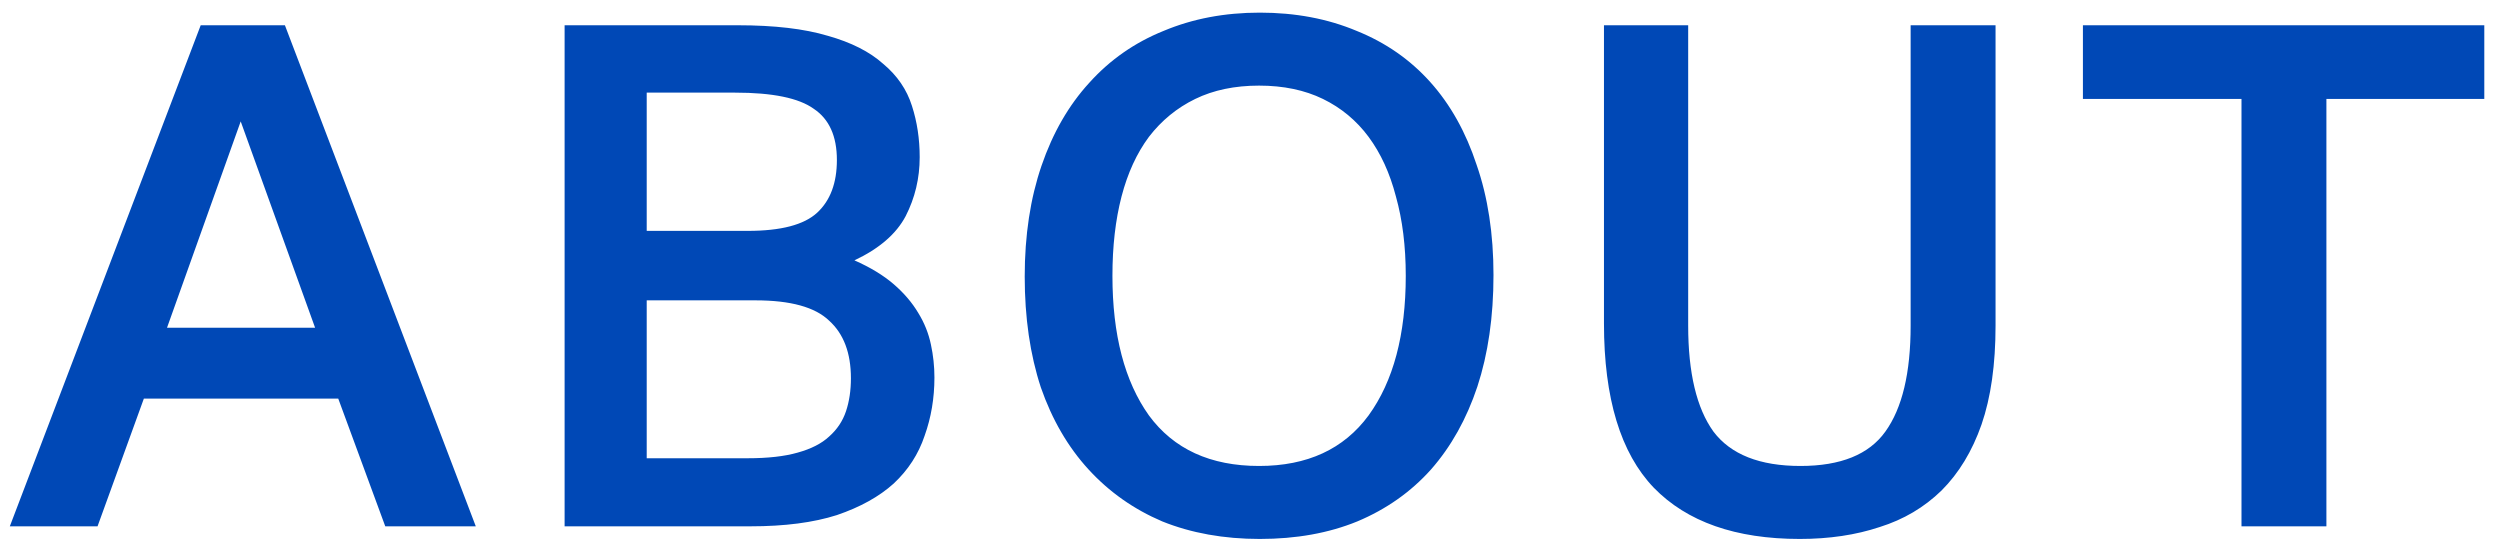 <svg width="114" height="25" viewBox="0 0 114 25" fill="none" xmlns="http://www.w3.org/2000/svg">
<path d="M9.152 1.152H12.992L21.696 24H17.568L15.424 18.176H6.56L4.448 24H0.448L9.152 1.152ZM14.368 14.944L10.976 5.536L7.616 14.944H14.368ZM25.746 1.152H33.65C35.314 1.152 36.679 1.312 37.746 1.632C38.812 1.931 39.655 2.357 40.274 2.912C40.914 3.445 41.351 4.085 41.586 4.832C41.82 5.557 41.938 6.336 41.938 7.168C41.938 8.128 41.724 9.024 41.298 9.856C40.871 10.667 40.092 11.339 38.962 11.872C39.687 12.192 40.284 12.555 40.754 12.96C41.223 13.365 41.596 13.803 41.874 14.272C42.151 14.72 42.343 15.2 42.45 15.712C42.556 16.203 42.61 16.704 42.61 17.216C42.61 18.155 42.46 19.04 42.162 19.872C41.884 20.704 41.415 21.429 40.754 22.048C40.092 22.645 39.228 23.125 38.162 23.488C37.095 23.829 35.783 24 34.226 24H25.746V1.152ZM34.098 10.528C35.612 10.528 36.668 10.251 37.266 9.696C37.863 9.141 38.162 8.341 38.162 7.296C38.162 6.208 37.81 5.429 37.106 4.96C36.423 4.469 35.228 4.224 33.522 4.224H29.49V10.528H34.098ZM34.098 20.896C35.015 20.896 35.772 20.811 36.37 20.64C36.988 20.469 37.468 20.224 37.81 19.904C38.172 19.584 38.428 19.2 38.578 18.752C38.727 18.304 38.802 17.803 38.802 17.248C38.802 16.096 38.471 15.221 37.81 14.624C37.17 14.005 36.05 13.696 34.45 13.696H29.49V20.896H34.098ZM57.447 24.576C55.804 24.576 54.321 24.309 52.998 23.776C51.697 23.221 50.577 22.432 49.639 21.408C48.7 20.384 47.974 19.136 47.462 17.664C46.972 16.171 46.727 14.485 46.727 12.608C46.727 10.731 46.983 9.045 47.495 7.552C48.007 6.059 48.732 4.8 49.67 3.776C50.609 2.731 51.74 1.941 53.062 1.408C54.385 0.853 55.846 0.576 57.447 0.576C59.068 0.576 60.54 0.853 61.862 1.408C63.185 1.941 64.305 2.72 65.222 3.744C66.14 4.768 66.844 6.027 67.335 7.52C67.847 8.992 68.103 10.667 68.103 12.544C68.103 14.443 67.857 16.139 67.367 17.632C66.876 19.104 66.172 20.363 65.254 21.408C64.337 22.432 63.217 23.221 61.895 23.776C60.593 24.309 59.111 24.576 57.447 24.576ZM57.414 21.248C59.612 21.248 61.276 20.48 62.407 18.944C63.537 17.387 64.103 15.264 64.103 12.576C64.103 11.232 63.953 10.027 63.654 8.96C63.377 7.893 62.961 6.987 62.407 6.24C61.852 5.493 61.158 4.917 60.327 4.512C59.495 4.107 58.524 3.904 57.414 3.904C56.305 3.904 55.334 4.107 54.502 4.512C53.67 4.917 52.967 5.493 52.391 6.24C51.836 6.987 51.42 7.893 51.142 8.96C50.865 10.027 50.727 11.232 50.727 12.576C50.727 15.264 51.281 17.387 52.391 18.944C53.521 20.48 55.196 21.248 57.414 21.248ZM76.981 1.152V14.848C76.981 17.003 77.365 18.613 78.133 19.68C78.923 20.725 80.245 21.248 82.101 21.248C83.936 21.248 85.227 20.725 85.973 19.68C86.741 18.613 87.125 17.003 87.125 14.848V1.152H90.997V14.848C90.997 16.619 90.784 18.123 90.357 19.36C89.931 20.576 89.323 21.579 88.533 22.368C87.744 23.136 86.805 23.691 85.717 24.032C84.629 24.395 83.413 24.576 82.069 24.576C79.147 24.576 76.928 23.797 75.413 22.24C73.899 20.661 73.141 18.165 73.141 14.752V1.152H76.981ZM102.212 4.512H94.981V1.152H113.284V4.512H106.084V24H102.212V4.512Z" fill="#0048B6"/>
</svg>
